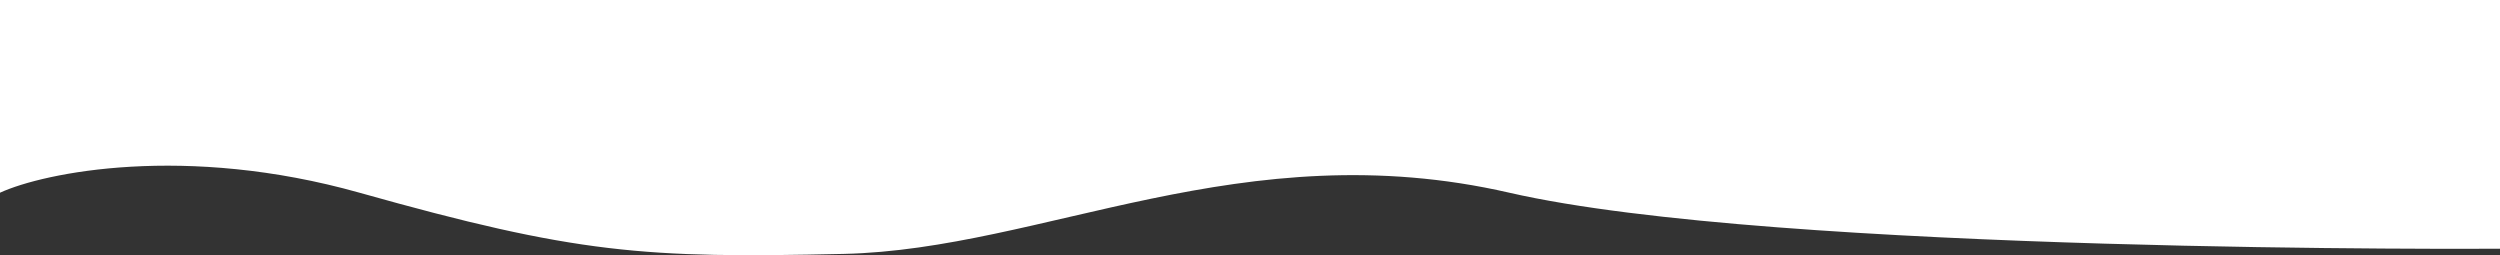 <svg width="1920" height="196" viewBox="0 0 1920 196" fill="none" xmlns="http://www.w3.org/2000/svg">
<rect x="0" y="0" width="1920" height="196" fill="#333333" stroke="none"/>
<path d="M276.106 148.004C142.442 110.404 34.14 132.337 0 148.004V0H1920V191.001C1920 191.001 1364.01 195.001 1159.17 148.004C954.336 101.007 801.416 191.501 648.024 195.001C494.631 198.501 443.186 195.004 276.106 148.004Z" fill="white"/>
</svg>
